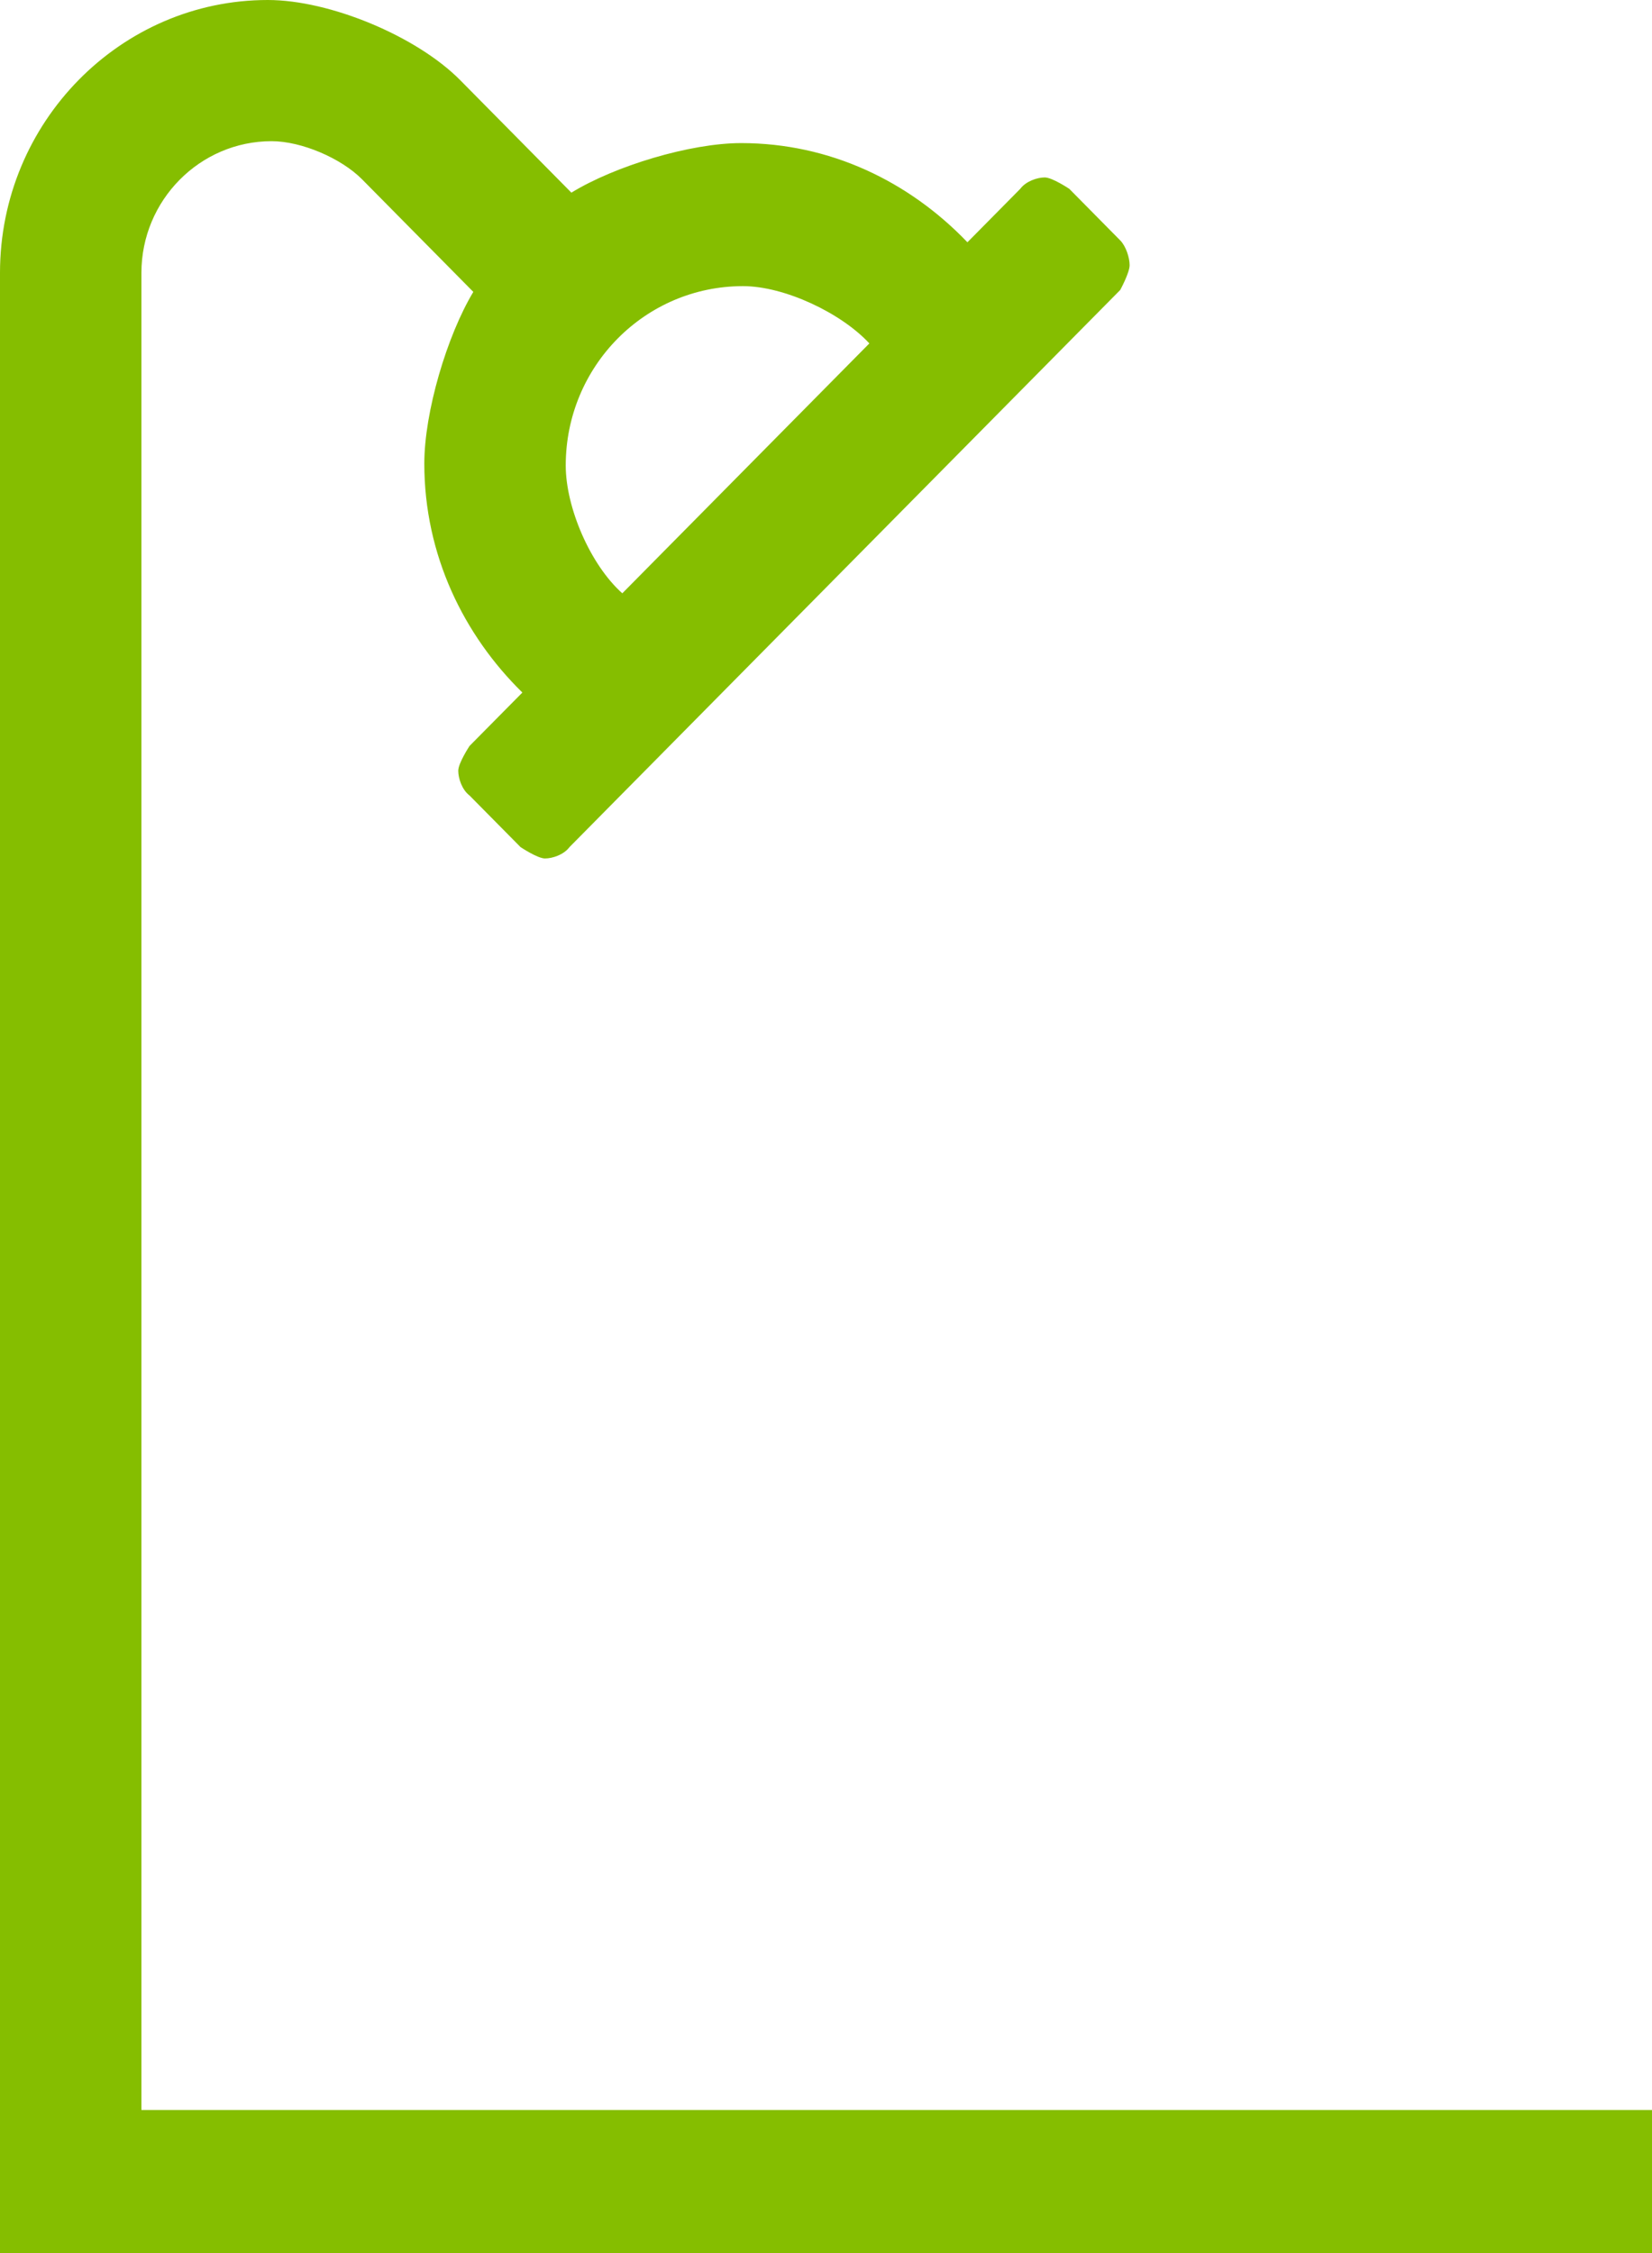 <svg width="33" height="45" viewBox="0 0 33 45" fill="none" xmlns="http://www.w3.org/2000/svg">
<g clip-path="url(#clip0_304_2137)">
<path d="M2.825 42.142V5.449C2.825 4.001 3.993 2.82 5.425 2.82C6.027 2.82 6.818 3.163 7.233 3.582L9.455 5.83C8.928 6.706 8.476 8.23 8.476 9.259C8.476 11.088 9.267 12.688 10.435 13.832L9.38 14.898C9.38 14.898 9.154 15.241 9.154 15.394C9.154 15.546 9.229 15.775 9.38 15.889L10.397 16.918C10.397 16.918 10.736 17.146 10.887 17.146C11.038 17.146 11.264 17.07 11.377 16.918L22.377 5.792C22.377 5.792 22.565 5.449 22.565 5.296C22.565 5.144 22.49 4.915 22.377 4.801L21.36 3.772C21.36 3.772 21.02 3.544 20.87 3.544C20.719 3.544 20.493 3.62 20.38 3.772L19.325 4.839C18.157 3.62 16.575 2.858 14.805 2.858C13.788 2.858 12.281 3.315 11.414 3.848L9.192 1.6C8.325 0.724 6.592 0 5.349 0C2.411 0 0 2.439 0 5.449V45H33V42.142H2.825ZM14.842 5.715C15.671 5.715 16.801 6.249 17.366 6.859L12.431 11.85C11.791 11.279 11.301 10.136 11.301 9.297C11.301 7.316 12.884 5.715 14.842 5.715Z" fill="#85BE00"/>
</g>
<defs>
<clipPath id="clip0_304_2137">
<rect width="33" height="45" fill="white"/>
</clipPath>
</defs>
</svg>
